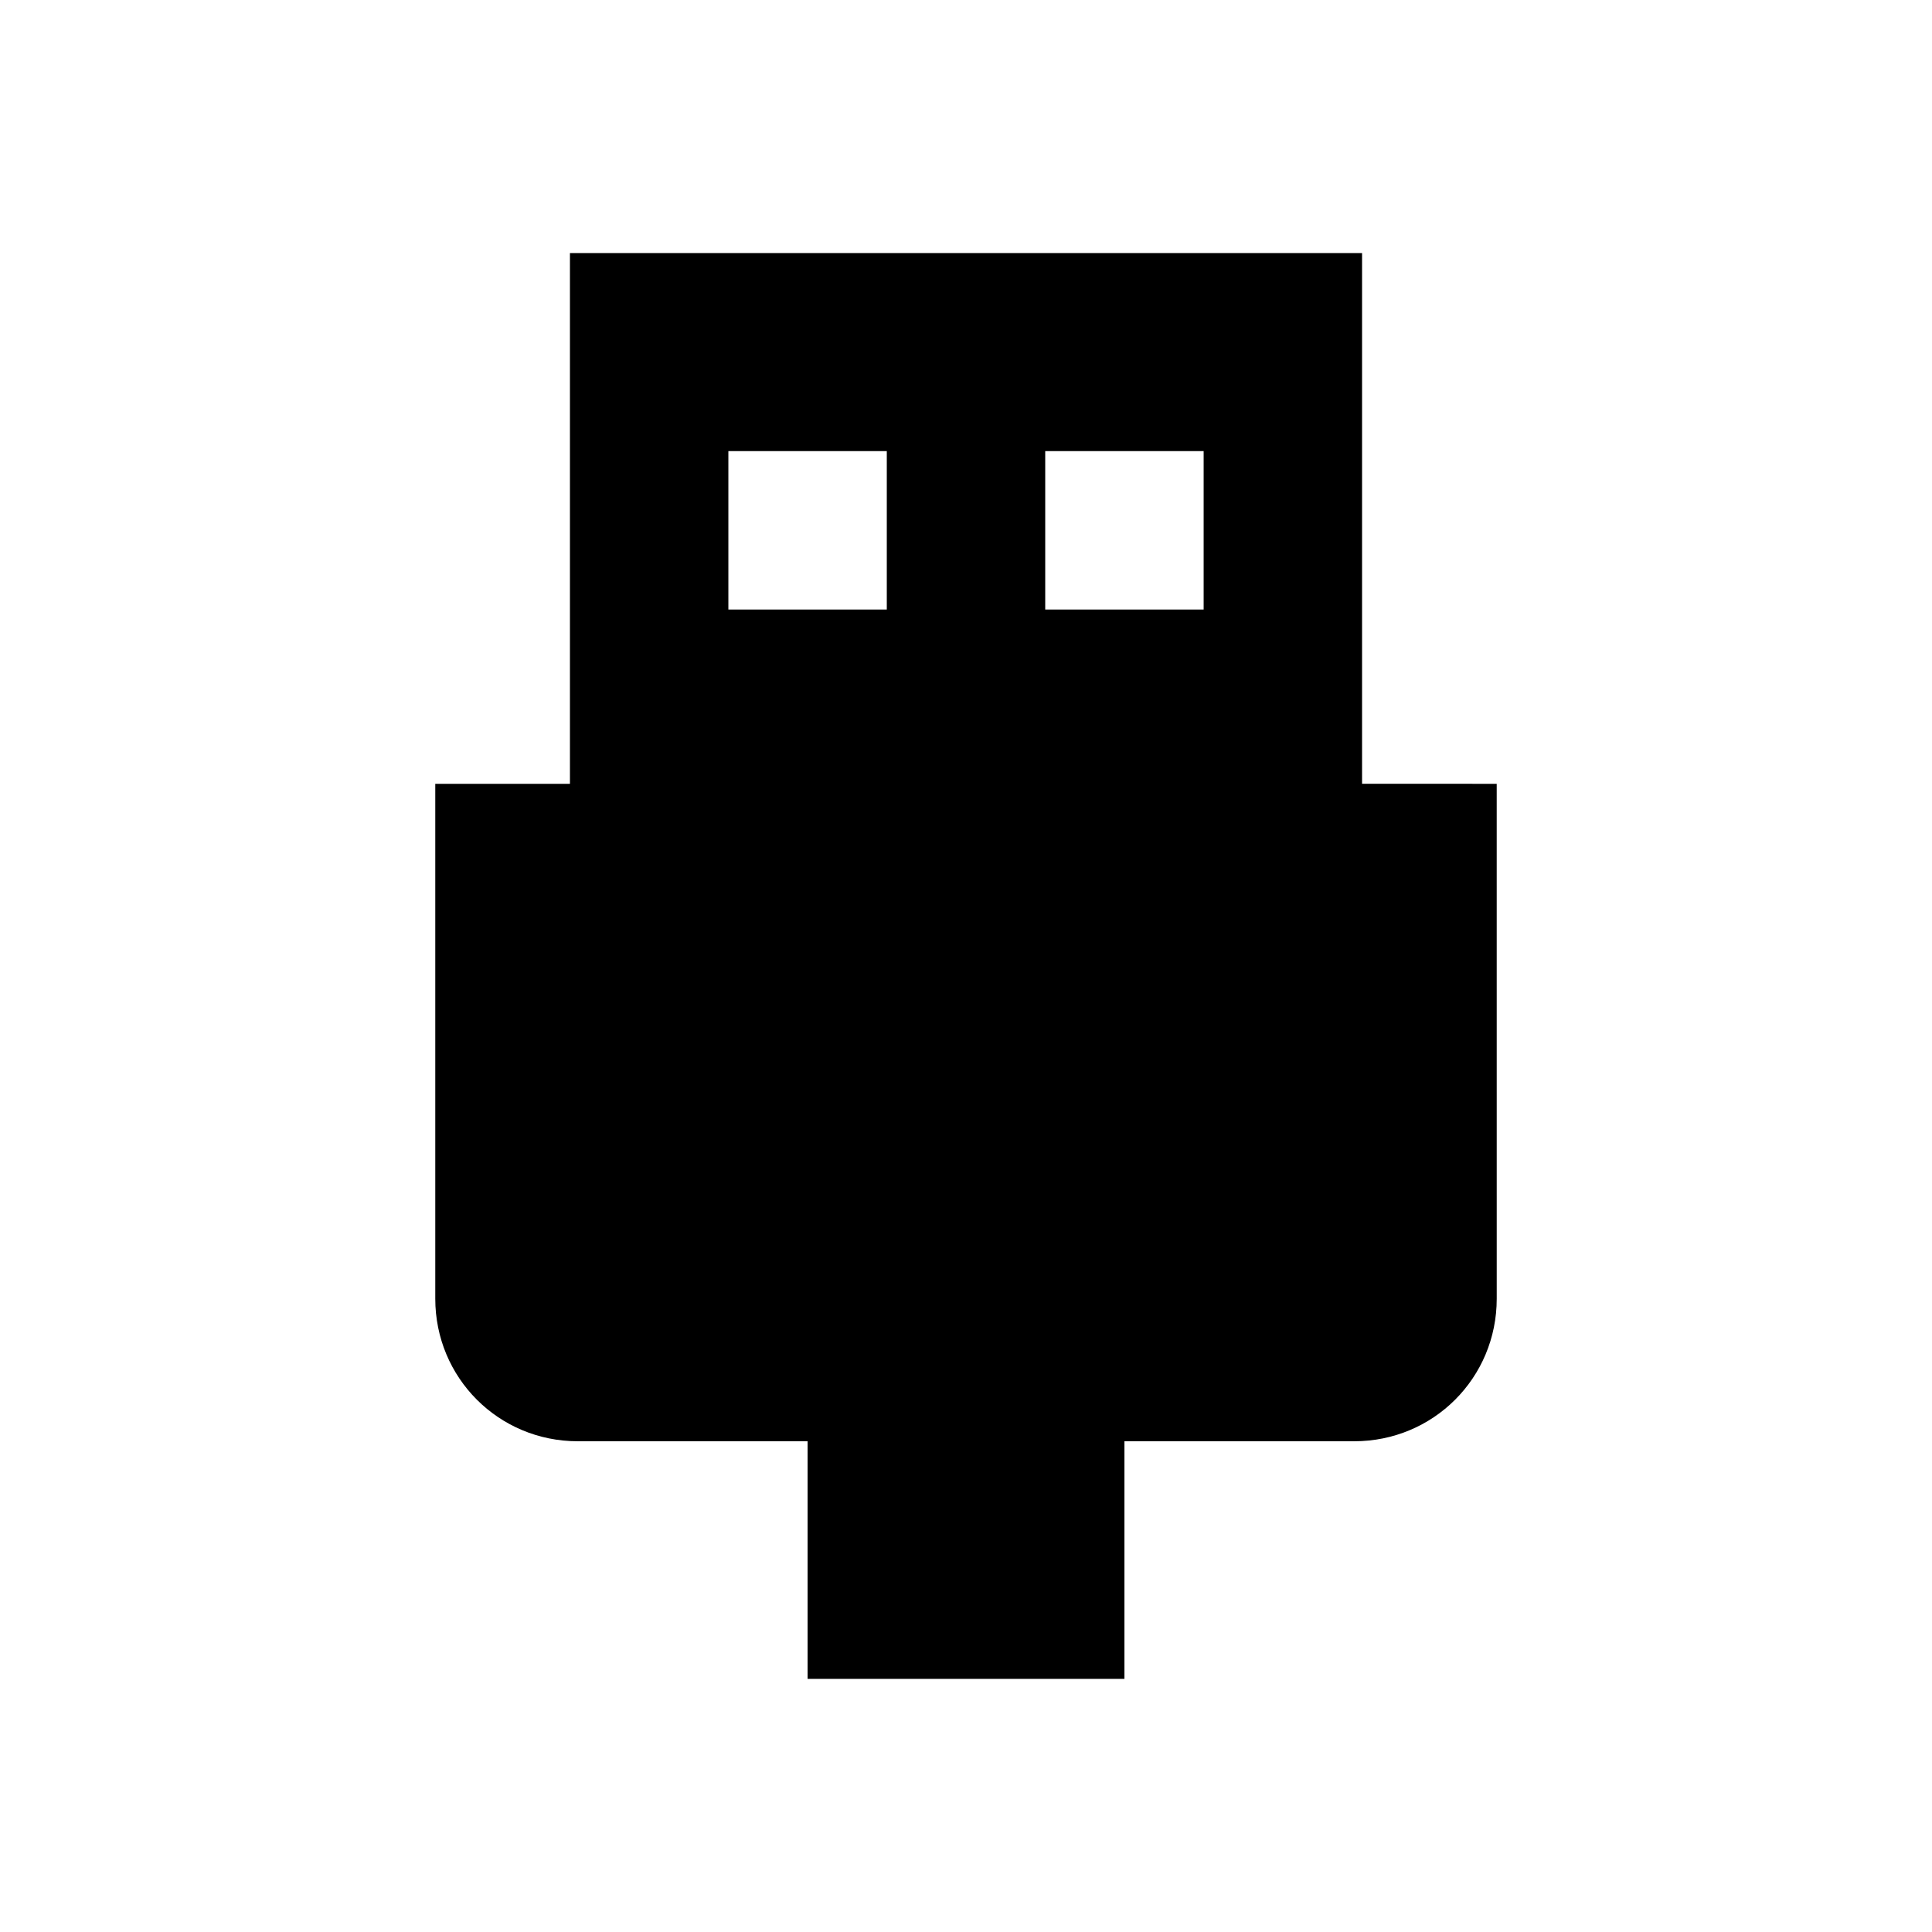 <?xml version="1.0" encoding="UTF-8"?>
<!-- Uploaded to: SVG Repo, www.svgrepo.com, Generator: SVG Repo Mixer Tools -->
<svg fill="#000000" width="800px" height="800px" version="1.1" viewBox="144 144 512 512" xmlns="http://www.w3.org/2000/svg">
 <path d="m504.96 351.71v-140.64h-209.92v140.65l-35.688-0.004v136.45c0 20.992 16.793 37.785 37.785 37.785h60.879v62.977h83.969v-62.977h60.879c20.992 0 37.785-16.793 37.785-37.785l-0.004-136.45zm-83.965-88.164h41.984v41.984h-41.984zm-83.969 0h41.984v41.984h-41.984z"/>
</svg>